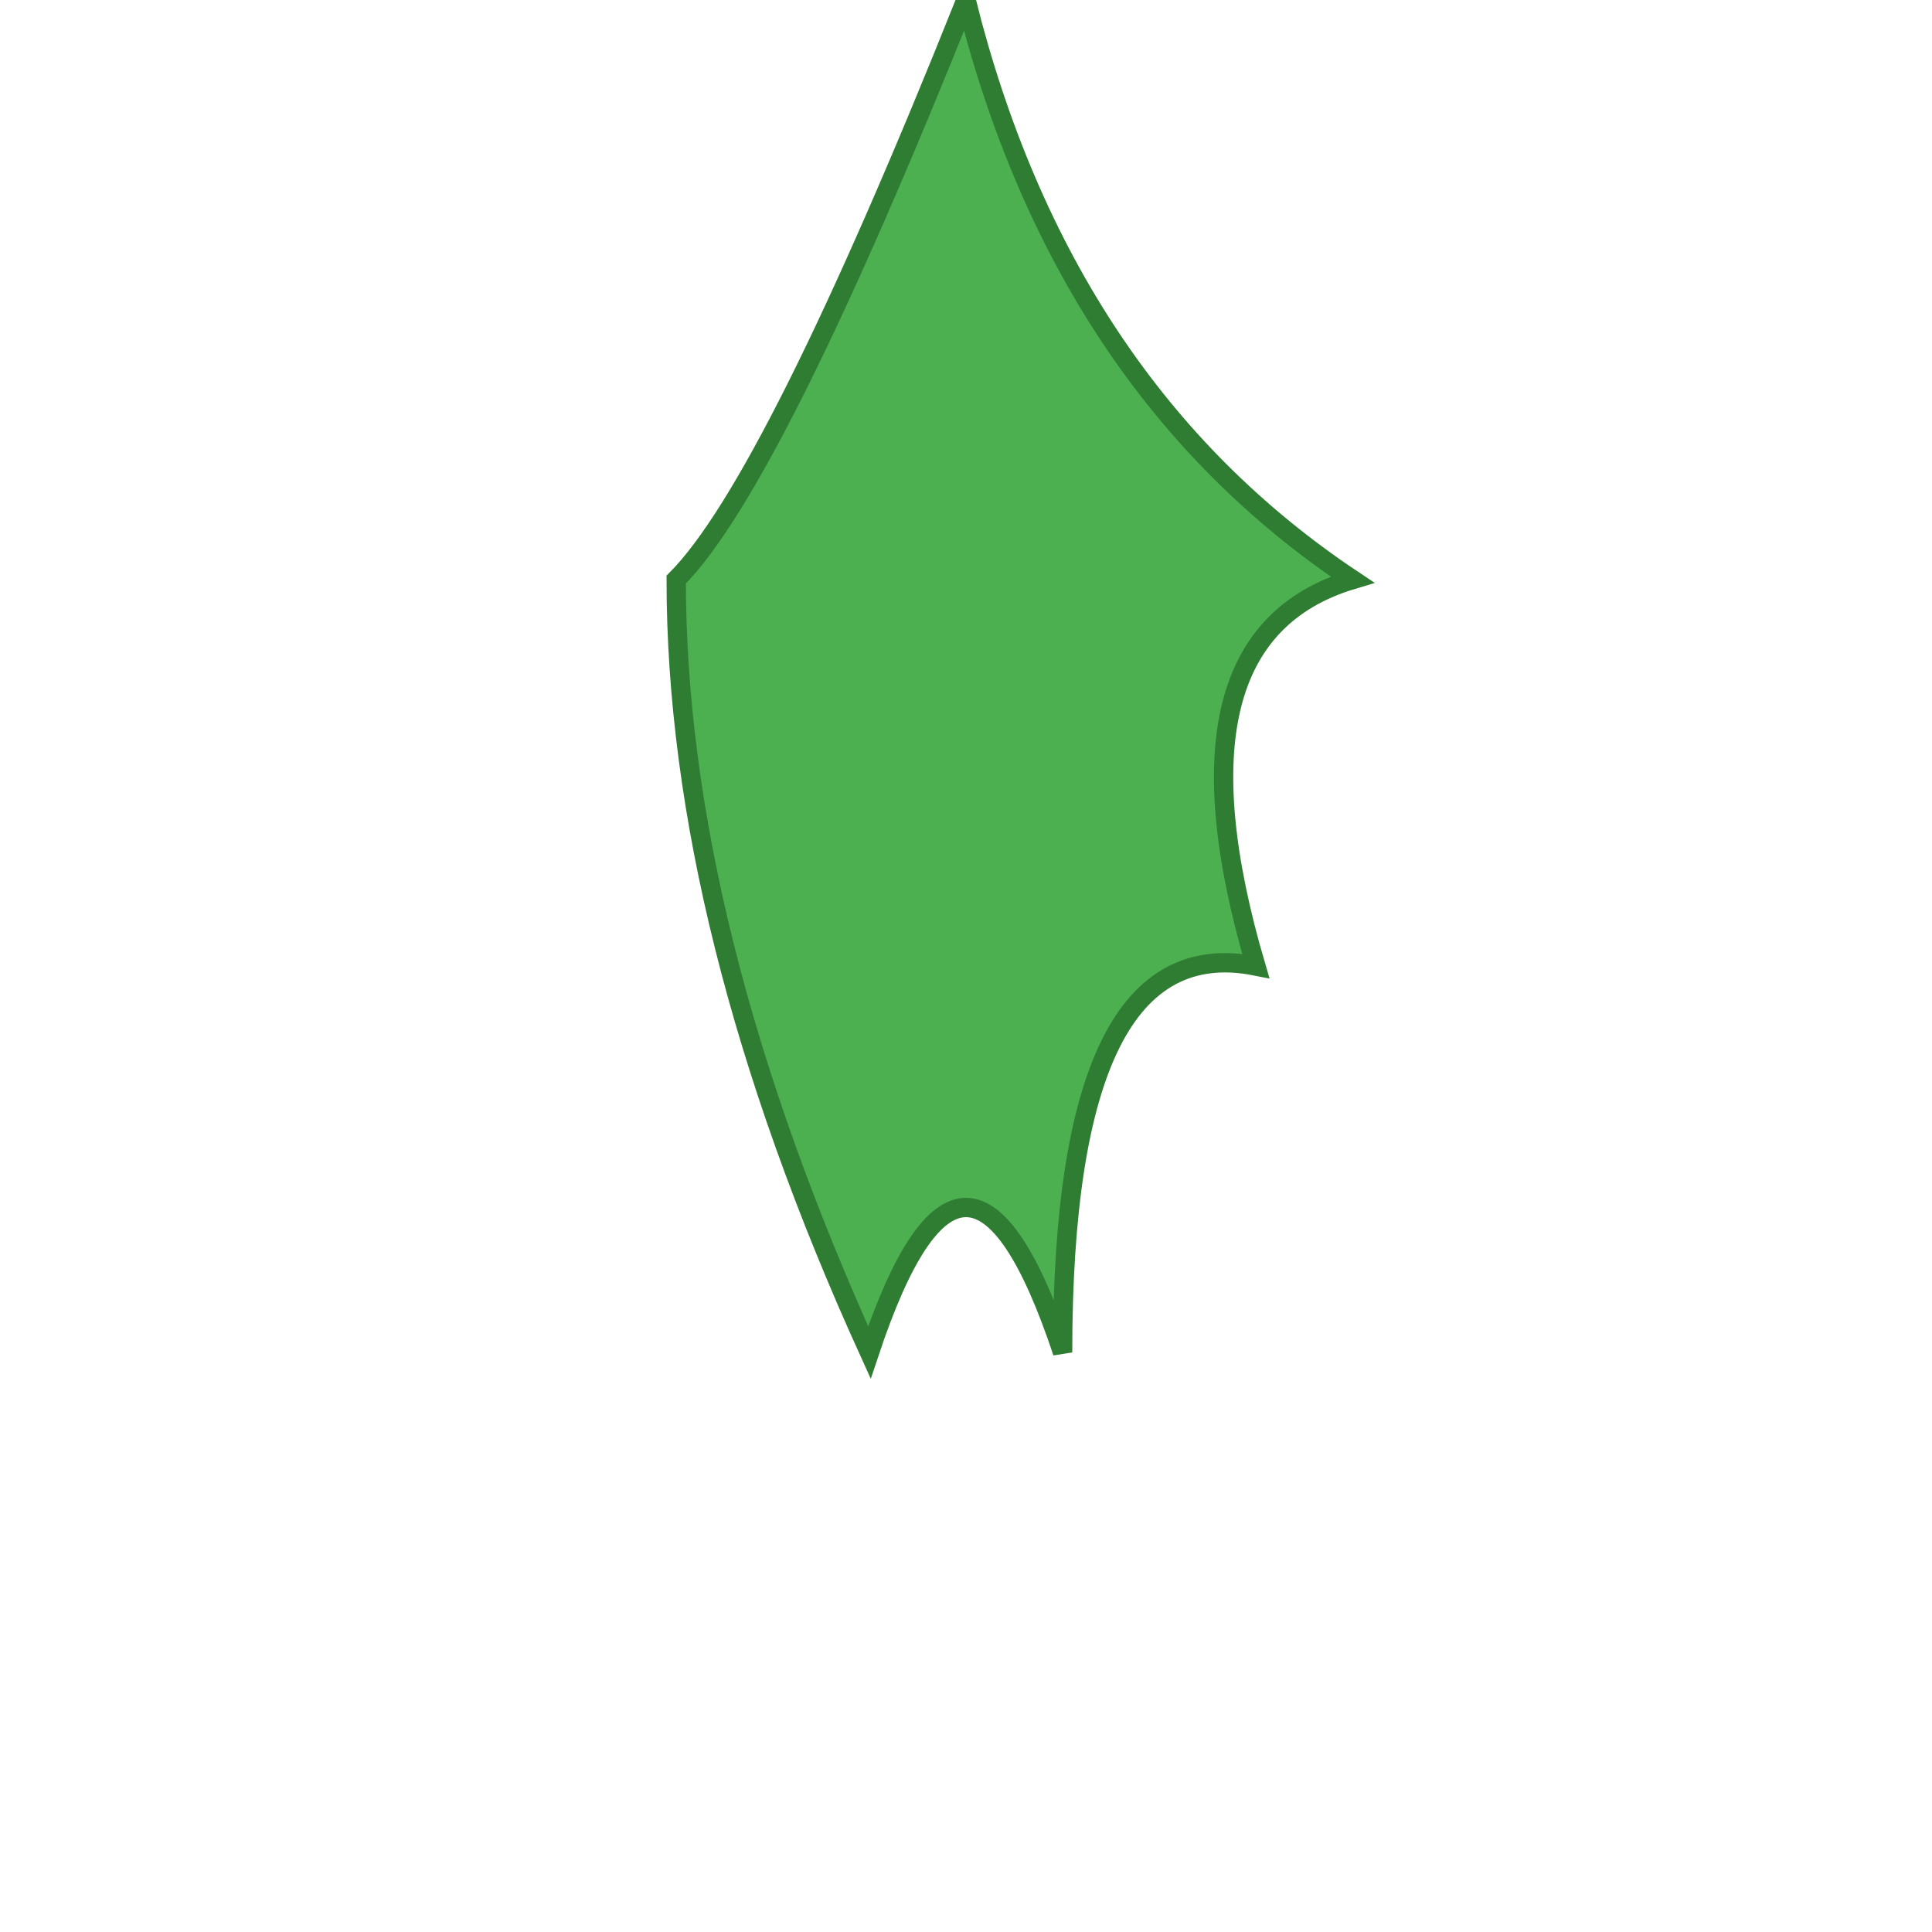 <svg xmlns="http://www.w3.org/2000/svg" viewBox="0 0 100 100">
  <style>
    .fern {
      fill: #4CAF50;
      stroke: #2E7D32;
      stroke-width: 1;
    }
  </style>
  <path class="fern" d="M50 0 Q55 20 70 30 Q60 33 65 50 Q55 48 55 70 Q50 55 45 70 Q35 48 35 30 Q40 25 50 0 Z">
    <animateTransform attributeName="transform" attributeType="XML" type="rotate" from="0 50 50" to="360 50 50" dur="15s" repeatCount="indefinite"/>
  </path>
</svg>